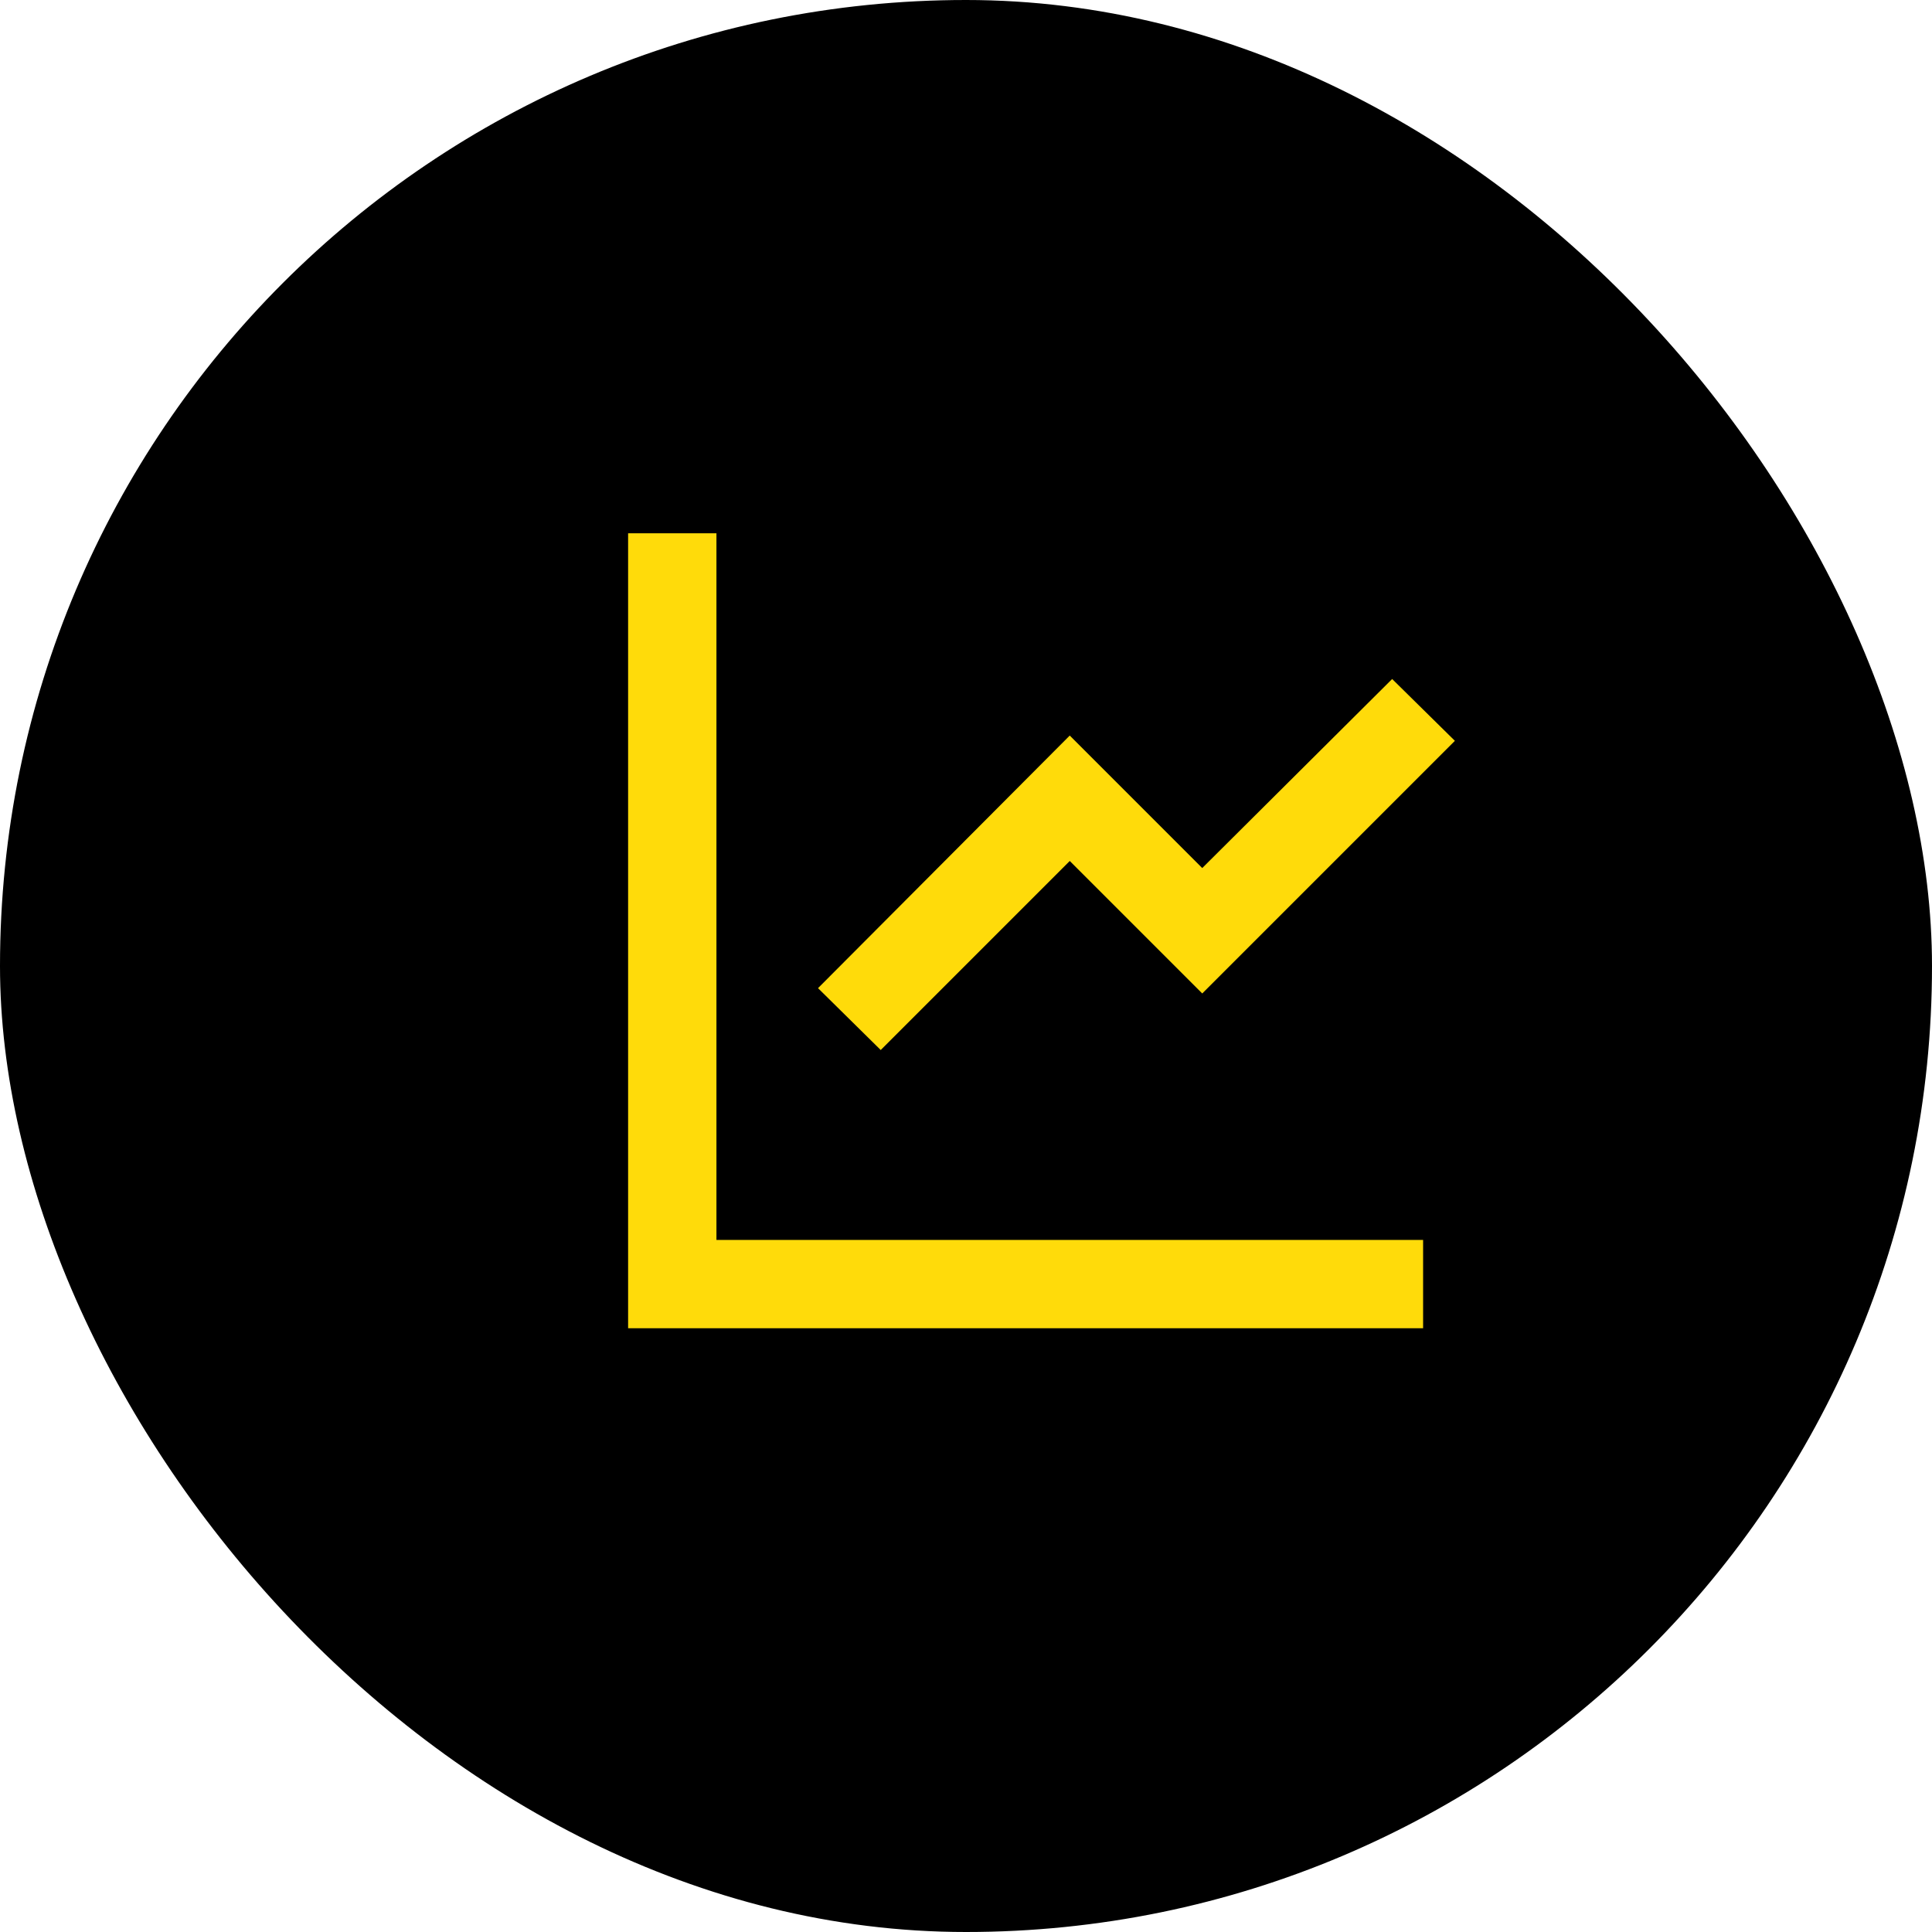 <svg width="64" height="64" viewBox="0 0 64 64" fill="none" xmlns="http://www.w3.org/2000/svg">
<rect width="64" height="64" rx="32" fill="black"/>
<path d="M23.733 17.665V41.074H47.142V44H20.807V17.665H23.733ZM46.117 22.493L48.195 24.541L39.826 32.91L35.437 28.521L29.175 34.783L27.098 32.734L35.437 24.366L39.826 28.755L46.117 22.493Z" fill="#FFDB0A"/>
</svg>
